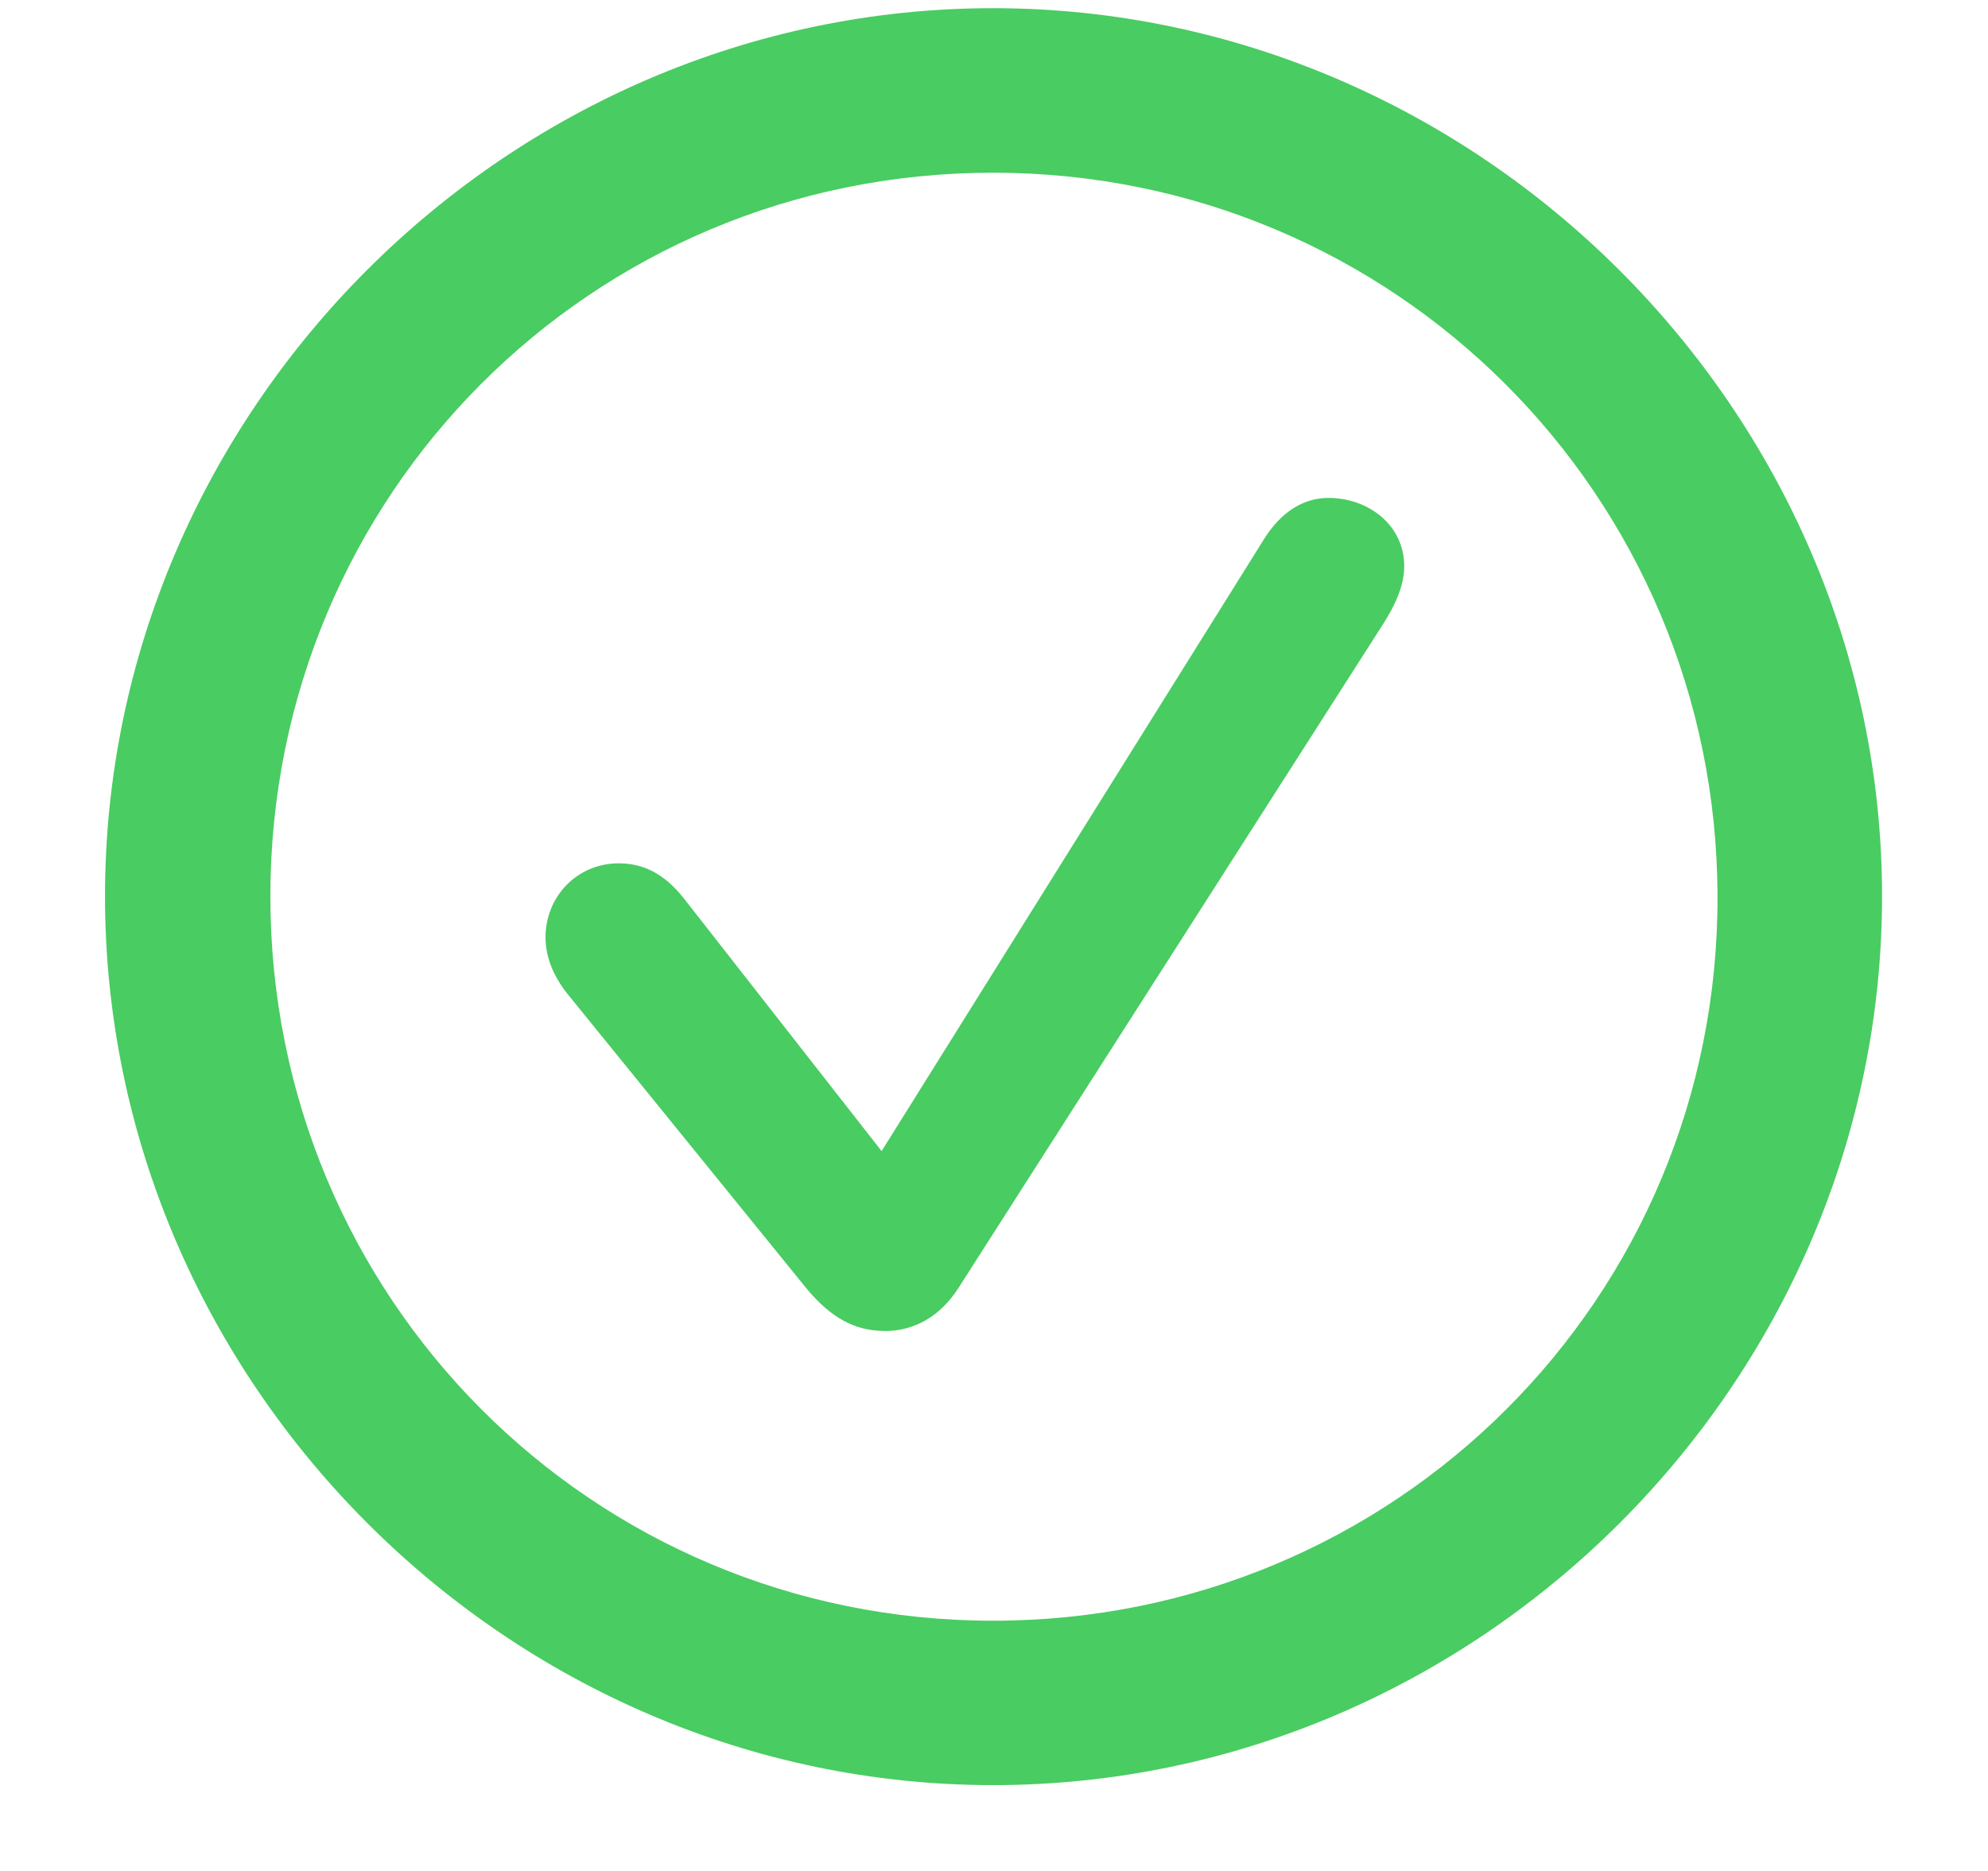 <svg viewBox="0 0 17 16" fill="none" xmlns="http://www.w3.org/2000/svg"><path d="M8.492 15.266c4.156 0 7.602-3.445 7.602-7.602 0-4.148-3.453-7.594-7.602-7.594-4.156 0-7.594 3.445-7.594 7.594 0 4.156 3.445 7.602 7.594 7.602zm0-1.406c-3.43 0-6.18-2.758-6.18-6.195 0-3.43 2.742-6.188 6.18-6.188 3.43 0 6.188 2.758 6.195 6.188.008 3.438-2.758 6.195-6.195 6.195zm-.93-2.477c.258 0 .477-.125.633-.367l3.633-5.68c.094-.148.18-.32.18-.492 0-.359-.312-.586-.648-.586-.211 0-.406.117-.555.359L7.539 9.844 5.852 7.688c-.172-.219-.352-.305-.562-.305-.352 0-.625.281-.625.633 0 .172.07.336.188.484l2.047 2.523c.203.242.406.359.664.359z" fill="#49CC62"/></svg>